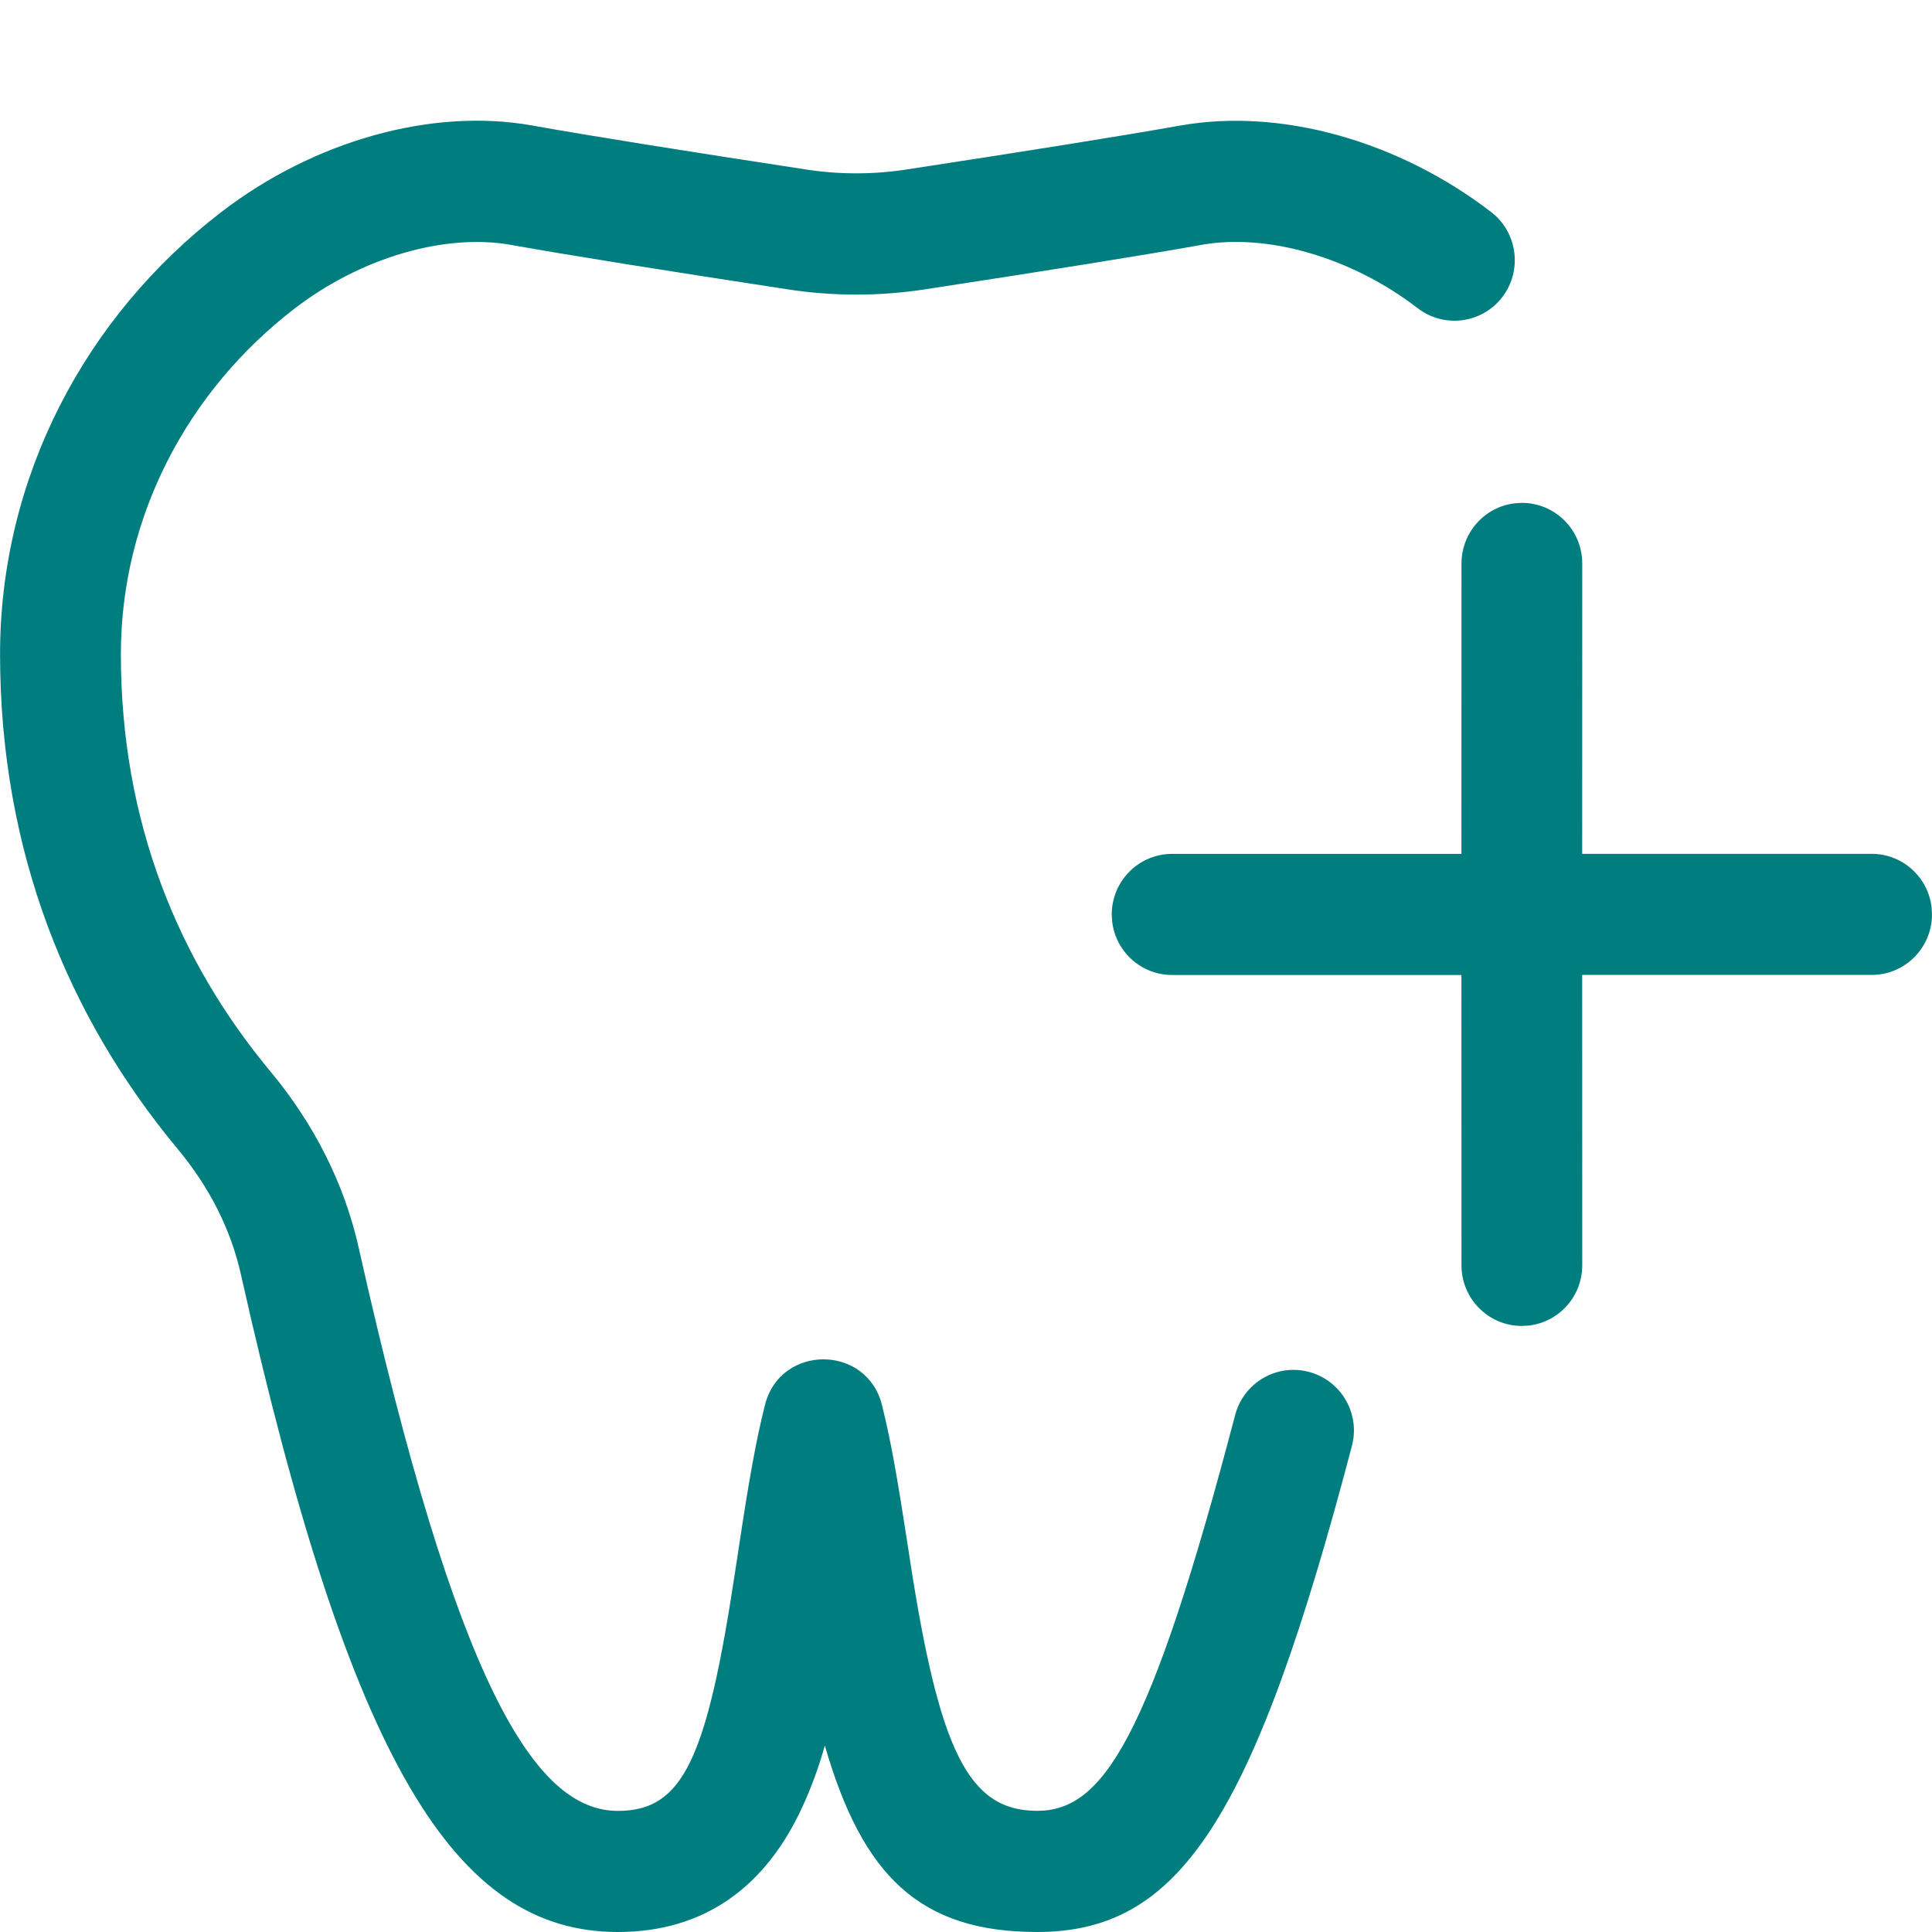 <svg height="32" viewBox="0 0 32 32" width="32" xmlns="http://www.w3.org/2000/svg"><path d="m19.554 2.079c1.665-.296 3.617.259 5.144 1.433.438.337.521.967.186 1.407-.336.44-.964.523-1.402.186-1.101-.847-2.494-1.243-3.577-1.05-.981.176-2.59.432-4.594.739-.749.114-1.507.114-2.255-0-2.014-.308-3.615-.563-4.594-.738-1.082-.193-2.474.203-3.578 1.051-1.773 1.361-2.882 3.446-2.882 5.729 0 2.781.953 5.077 2.474 6.907.734.882 1.23 1.871 1.467 2.931 1.619 7.224 2.911 9.32 4.292 9.32 1.077 0 1.471-.856 1.938-3.944l.03-.195c.019-.126.019-.126.038-.251.165-1.088.276-1.723.428-2.33.253-1.013 1.689-1.012 1.94.001.15.604.255 1.207.427 2.327l.038.25c.485 3.135.962 4.141 2.103 4.141 1.087 0 1.863-1.158 3.281-6.556.141-.536.688-.856 1.222-.714.534.141.853.69.712 1.226-1.634 6.216-2.863 8.051-5.215 8.051-1.944 0-2.893-.933-3.515-3.088-.105.372-.223.691-.373 1.018-.605 1.316-1.616 2.07-3.055 2.07-2.702 0-4.432-2.805-6.243-10.888-.166-.743-.517-1.443-1.051-2.085-1.803-2.169-2.939-4.904-2.939-8.193 0-2.932 1.416-5.596 3.666-7.323 1.529-1.175 3.48-1.73 5.145-1.433.957.172 2.548.425 4.544.73.549.084 1.104.084 1.653 0 1.987-.304 3.585-.558 4.545-.73zm5.653 6.25c.552 0 1.0.449 1 1.003l-.001 4.81 4.794 0c.513 0 .936.387.993.886l.007.117c0 .554-.448 1.003-1 1.003l-4.794-0.0.001 4.81c0 .515-.386.939-.883.997l-.117.007c-.552 0-1-.449-1-1.003l-.001-4.81-4.792 0c-.513 0-.936-.387-.993-.886l-.007-.117c0-.554.448-1.003 1-1.003l4.792-0.0.001-4.81c0-.515.386-.939.883-.997z" fill="#007e7f" fill-rule="evenodd"/></svg>